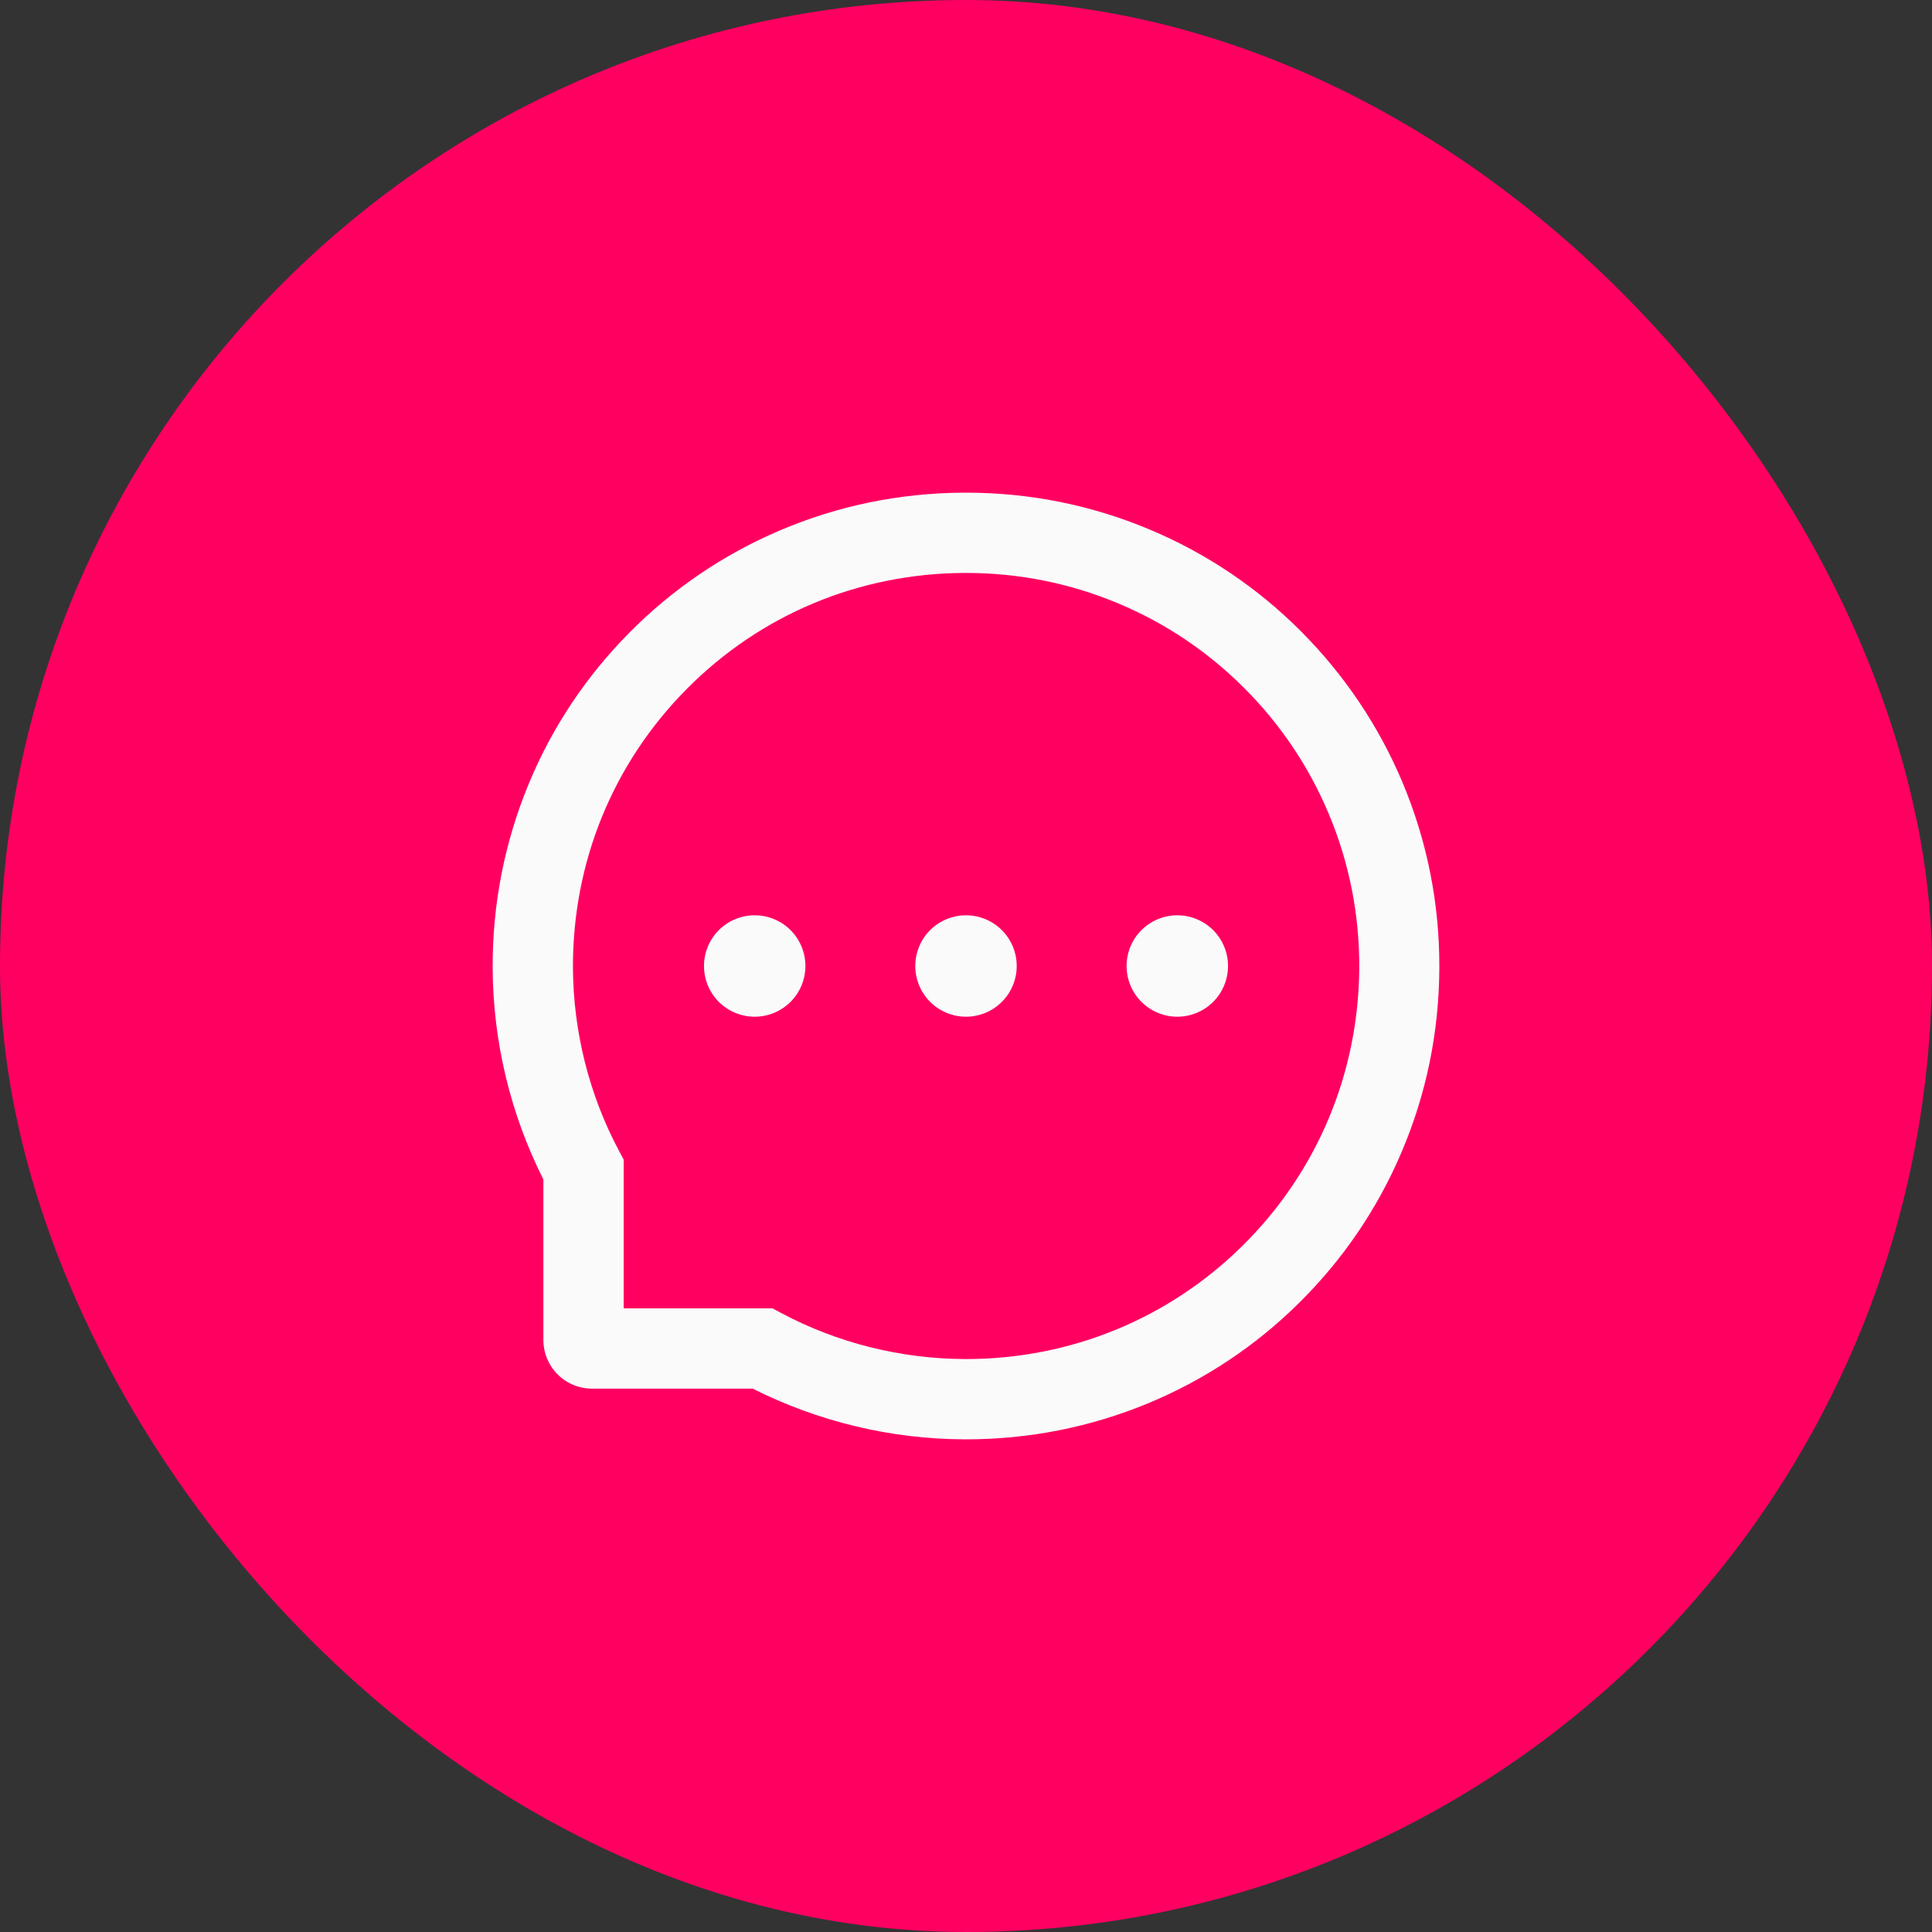 <svg width="100" height="100" viewBox="0 0 100 100" fill="none" xmlns="http://www.w3.org/2000/svg">
<rect x="0" y="0" width="100" height="100" fill="#333333" stroke="none"/>
<rect width="100" height="100" rx="50" fill="#FF0061"/>
<path d="M47.375 50C47.375 50.696 47.652 51.364 48.144 51.856C48.636 52.348 49.304 52.625 50 52.625C50.696 52.625 51.364 52.348 51.856 51.856C52.348 51.364 52.625 50.696 52.625 50C52.625 49.304 52.348 48.636 51.856 48.144C51.364 47.652 50.696 47.375 50 47.375C49.304 47.375 48.636 47.652 48.144 48.144C47.652 48.636 47.375 49.304 47.375 50ZM58.312 50C58.312 50.696 58.589 51.364 59.081 51.856C59.574 52.348 60.241 52.625 60.938 52.625C61.634 52.625 62.301 52.348 62.794 51.856C63.286 51.364 63.562 50.696 63.562 50C63.562 49.304 63.286 48.636 62.794 48.144C62.301 47.652 61.634 47.375 60.938 47.375C60.241 47.375 59.574 47.652 59.081 48.144C58.589 48.636 58.312 49.304 58.312 50ZM36.438 50C36.438 50.696 36.714 51.364 37.206 51.856C37.699 52.348 38.366 52.625 39.062 52.625C39.759 52.625 40.426 52.348 40.919 51.856C41.411 51.364 41.688 50.696 41.688 50C41.688 49.304 41.411 48.636 40.919 48.144C40.426 47.652 39.759 47.375 39.062 47.375C38.366 47.375 37.699 47.652 37.206 48.144C36.714 48.636 36.438 49.304 36.438 50ZM72.597 40.506C71.361 37.569 69.589 34.934 67.331 32.669C65.088 30.419 62.425 28.629 59.494 27.403C56.486 26.14 53.292 25.5 50 25.5H49.891C46.577 25.516 43.366 26.173 40.348 27.463C37.441 28.702 34.804 30.494 32.582 32.741C30.345 34.999 28.59 37.624 27.376 40.55C26.118 43.58 25.484 46.801 25.5 50.115C25.519 53.913 26.417 57.655 28.125 61.047V69.359C28.125 70.027 28.39 70.666 28.862 71.138C29.334 71.61 29.973 71.875 30.641 71.875H38.959C42.351 73.583 46.093 74.481 49.891 74.5H50.005C53.281 74.5 56.459 73.866 59.45 72.624C62.367 71.413 65.019 69.644 67.259 67.418C69.518 65.181 71.295 62.567 72.537 59.652C73.827 56.634 74.484 53.423 74.5 50.109C74.516 46.779 73.871 43.547 72.597 40.506ZM64.334 64.459C60.5 68.255 55.414 70.344 50 70.344H49.907C46.609 70.327 43.334 69.507 40.441 67.965L39.981 67.719H32.281V60.019L32.035 59.559C30.493 56.666 29.673 53.391 29.656 50.093C29.634 44.641 31.718 39.522 35.541 35.666C39.358 31.811 44.46 29.678 49.913 29.656H50.005C52.74 29.656 55.392 30.187 57.891 31.237C60.331 32.259 62.518 33.73 64.399 35.612C66.275 37.487 67.752 39.681 68.774 42.12C69.835 44.646 70.366 47.326 70.355 50.093C70.322 55.54 68.184 60.642 64.334 64.459Z" fill="#FAFAFA"/>
</svg>
